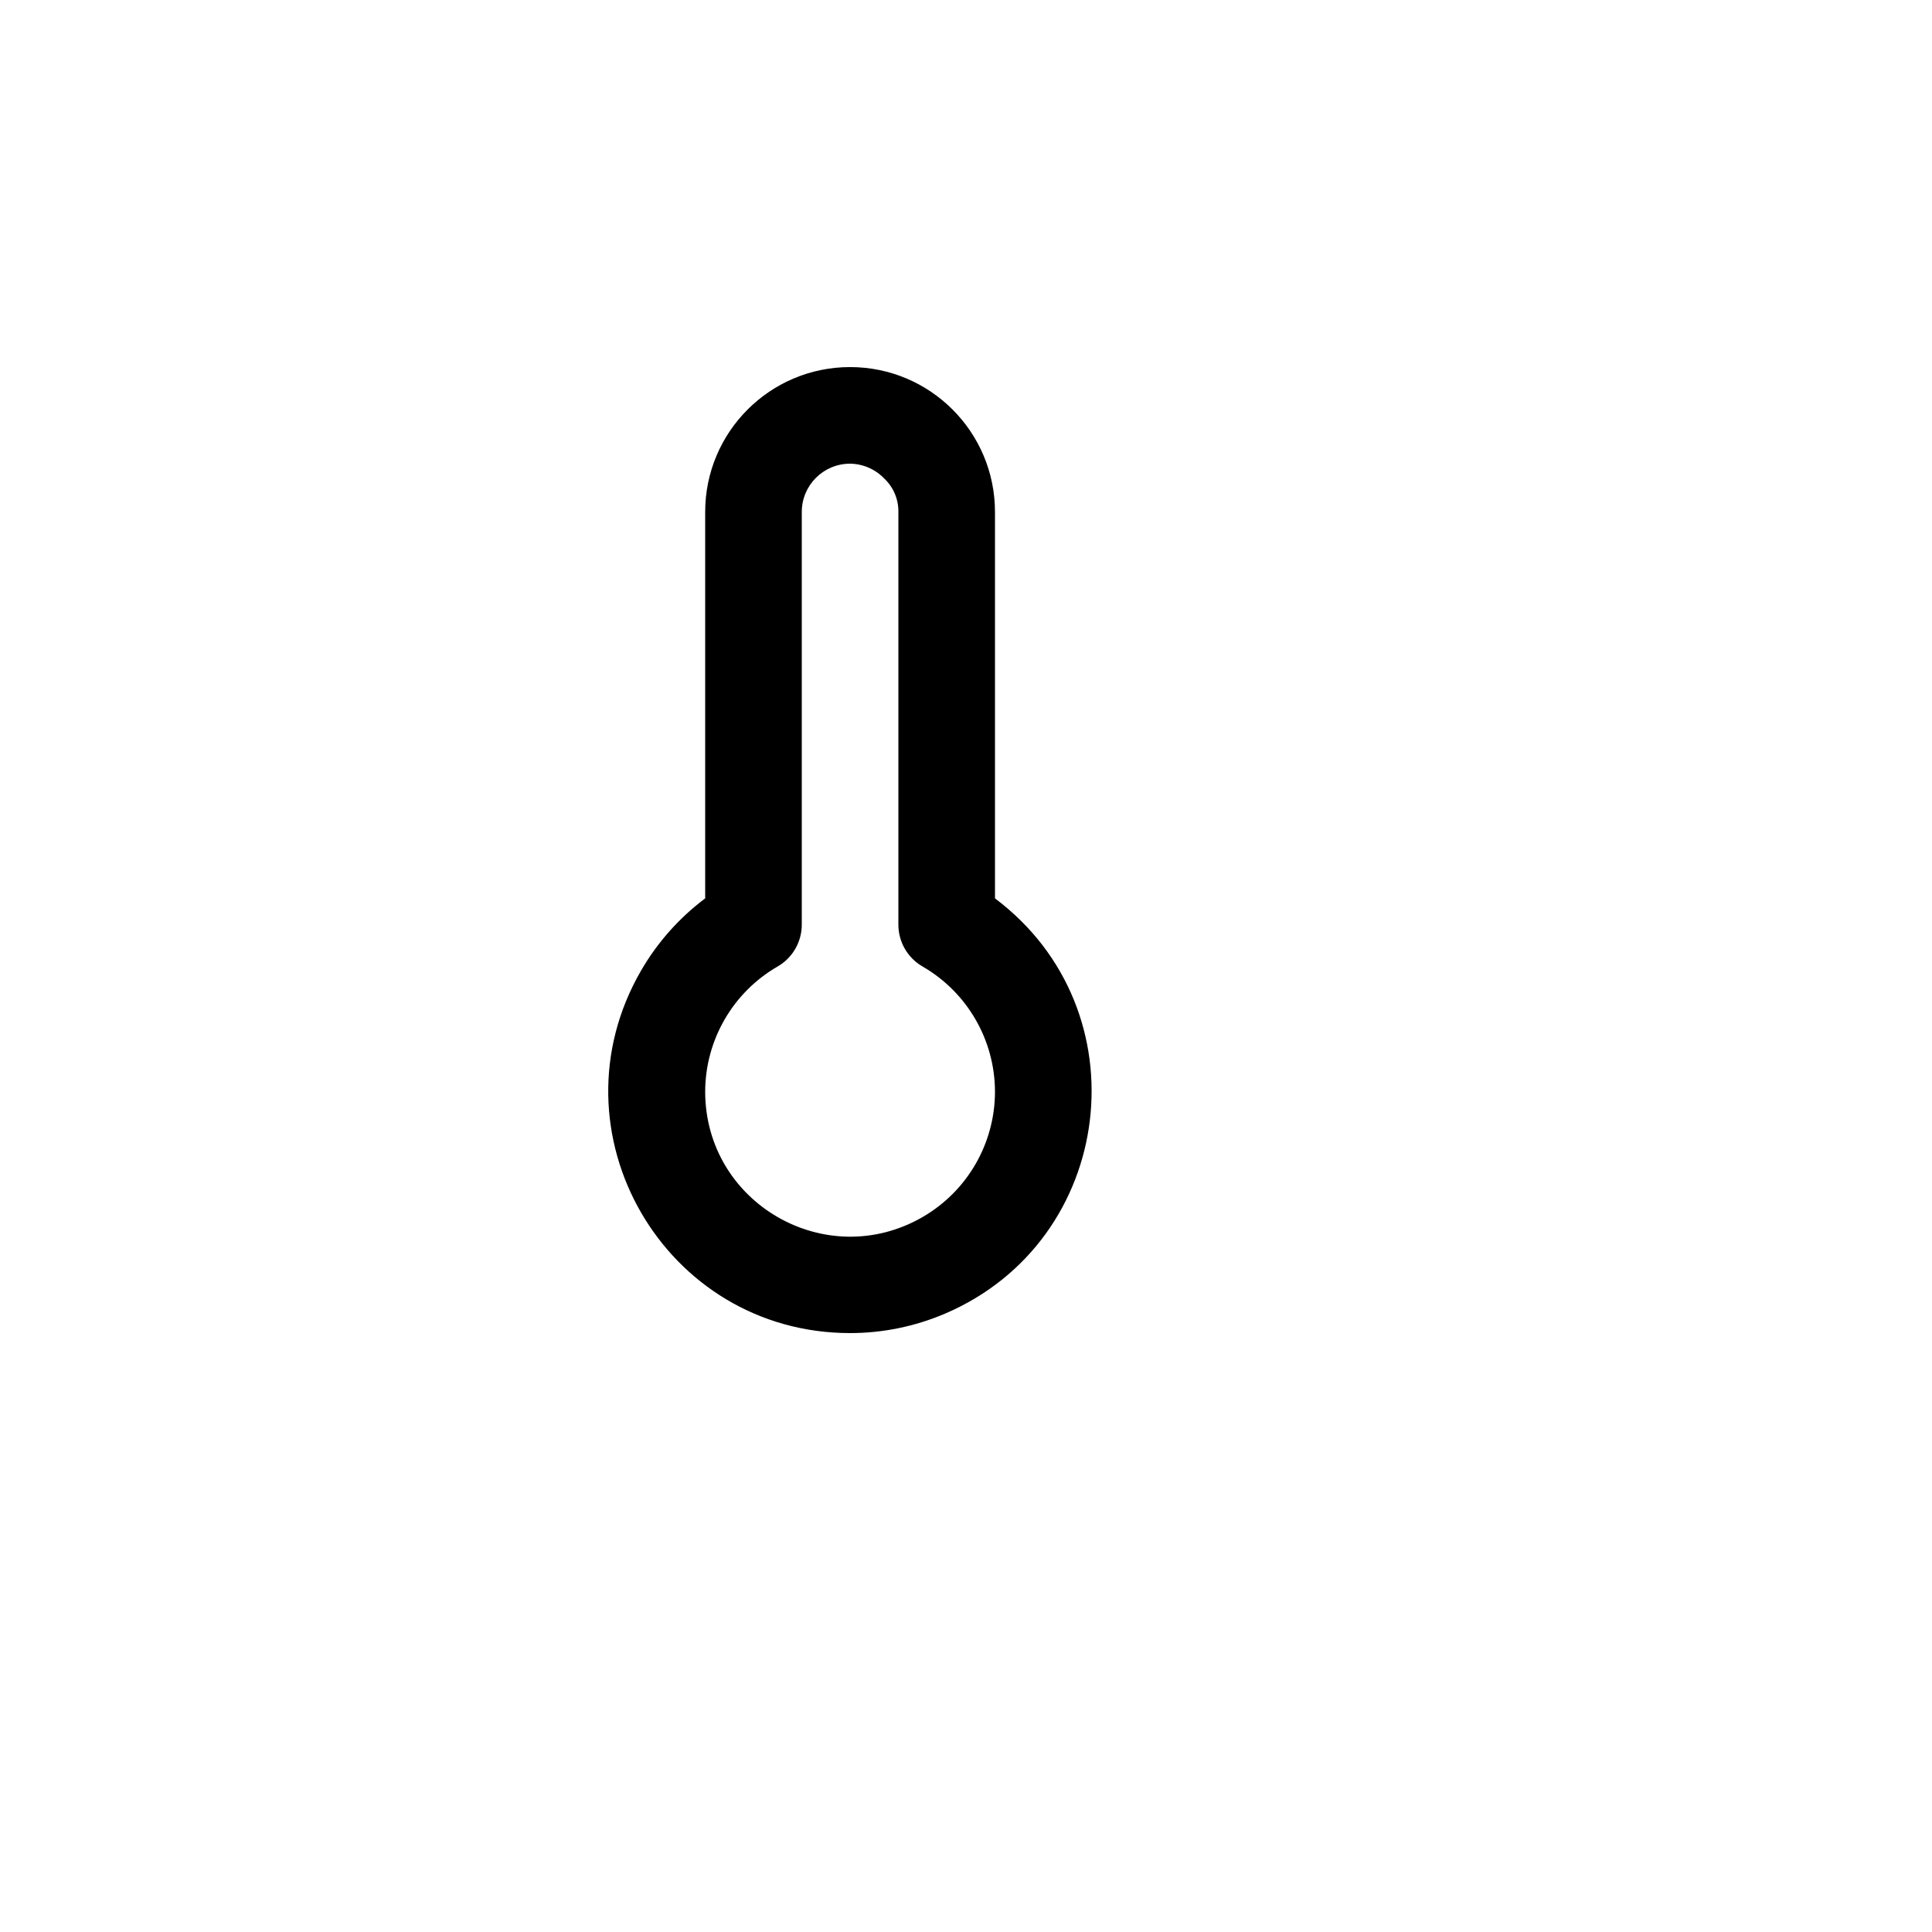 <svg xmlns="http://www.w3.org/2000/svg" version="1.1" xmlns:xlink="http://www.w3.org/1999/xlink" width="100%" height="100%" id="svgWorkerArea" viewBox="-25 -25 625 625" xmlns:idraw="https://idraw.muisca.co" style="background: white;"><defs id="defsdoc"><pattern id="patternBool" x="0" y="0" width="10" height="10" patternUnits="userSpaceOnUse" patternTransform="rotate(35)"><circle cx="5" cy="5" r="4" style="stroke: none;fill: #ff000070;"></circle></pattern></defs><g id="fileImp-416207068" class="cosito"><path id="rectImp-778188387" opacity="0" class="grouped" d="M62.5 62.5C62.5 62.5 437.5 62.5 437.5 62.5 437.5 62.5 437.5 437.5 437.5 437.5 437.5 437.5 62.5 437.5 62.5 437.5 62.5 437.5 62.5 62.5 62.5 62.5 62.5 62.5 62.5 62.5 62.5 62.5"></path><path id="pathImp-362803071" class="grouped" d="M250 406.25C189.859 406.25 152.272 341.145 182.342 289.062 187.616 279.927 194.686 271.955 203.125 265.625 203.125 265.625 203.125 140.625 203.125 140.625 203.125 114.736 224.111 93.75 250 93.75 275.889 93.75 296.875 114.736 296.875 140.625 296.875 140.625 296.875 265.625 296.875 265.625 344.988 301.709 335.995 376.345 280.689 399.97 270.989 404.114 260.548 406.25 250 406.25 250 406.25 250 406.25 250 406.25M250 125C241.37 125 234.375 131.995 234.375 140.625 234.375 140.625 234.375 274.062 234.375 274.062 234.397 279.667 231.416 284.855 226.562 287.656 212.098 296.008 203.17 311.423 203.125 328.125 203.125 364.209 242.188 386.762 273.438 368.72 287.941 360.347 296.875 344.872 296.875 328.125 296.83 311.423 287.902 296.008 273.438 287.656 268.584 284.855 265.603 279.667 265.625 274.062 265.625 274.062 265.625 140.625 265.625 140.625 265.691 136.555 264.047 132.644 261.094 129.844 258.197 126.805 254.198 125.058 250 125 250 125 250 125 250 125"></path></g></svg>